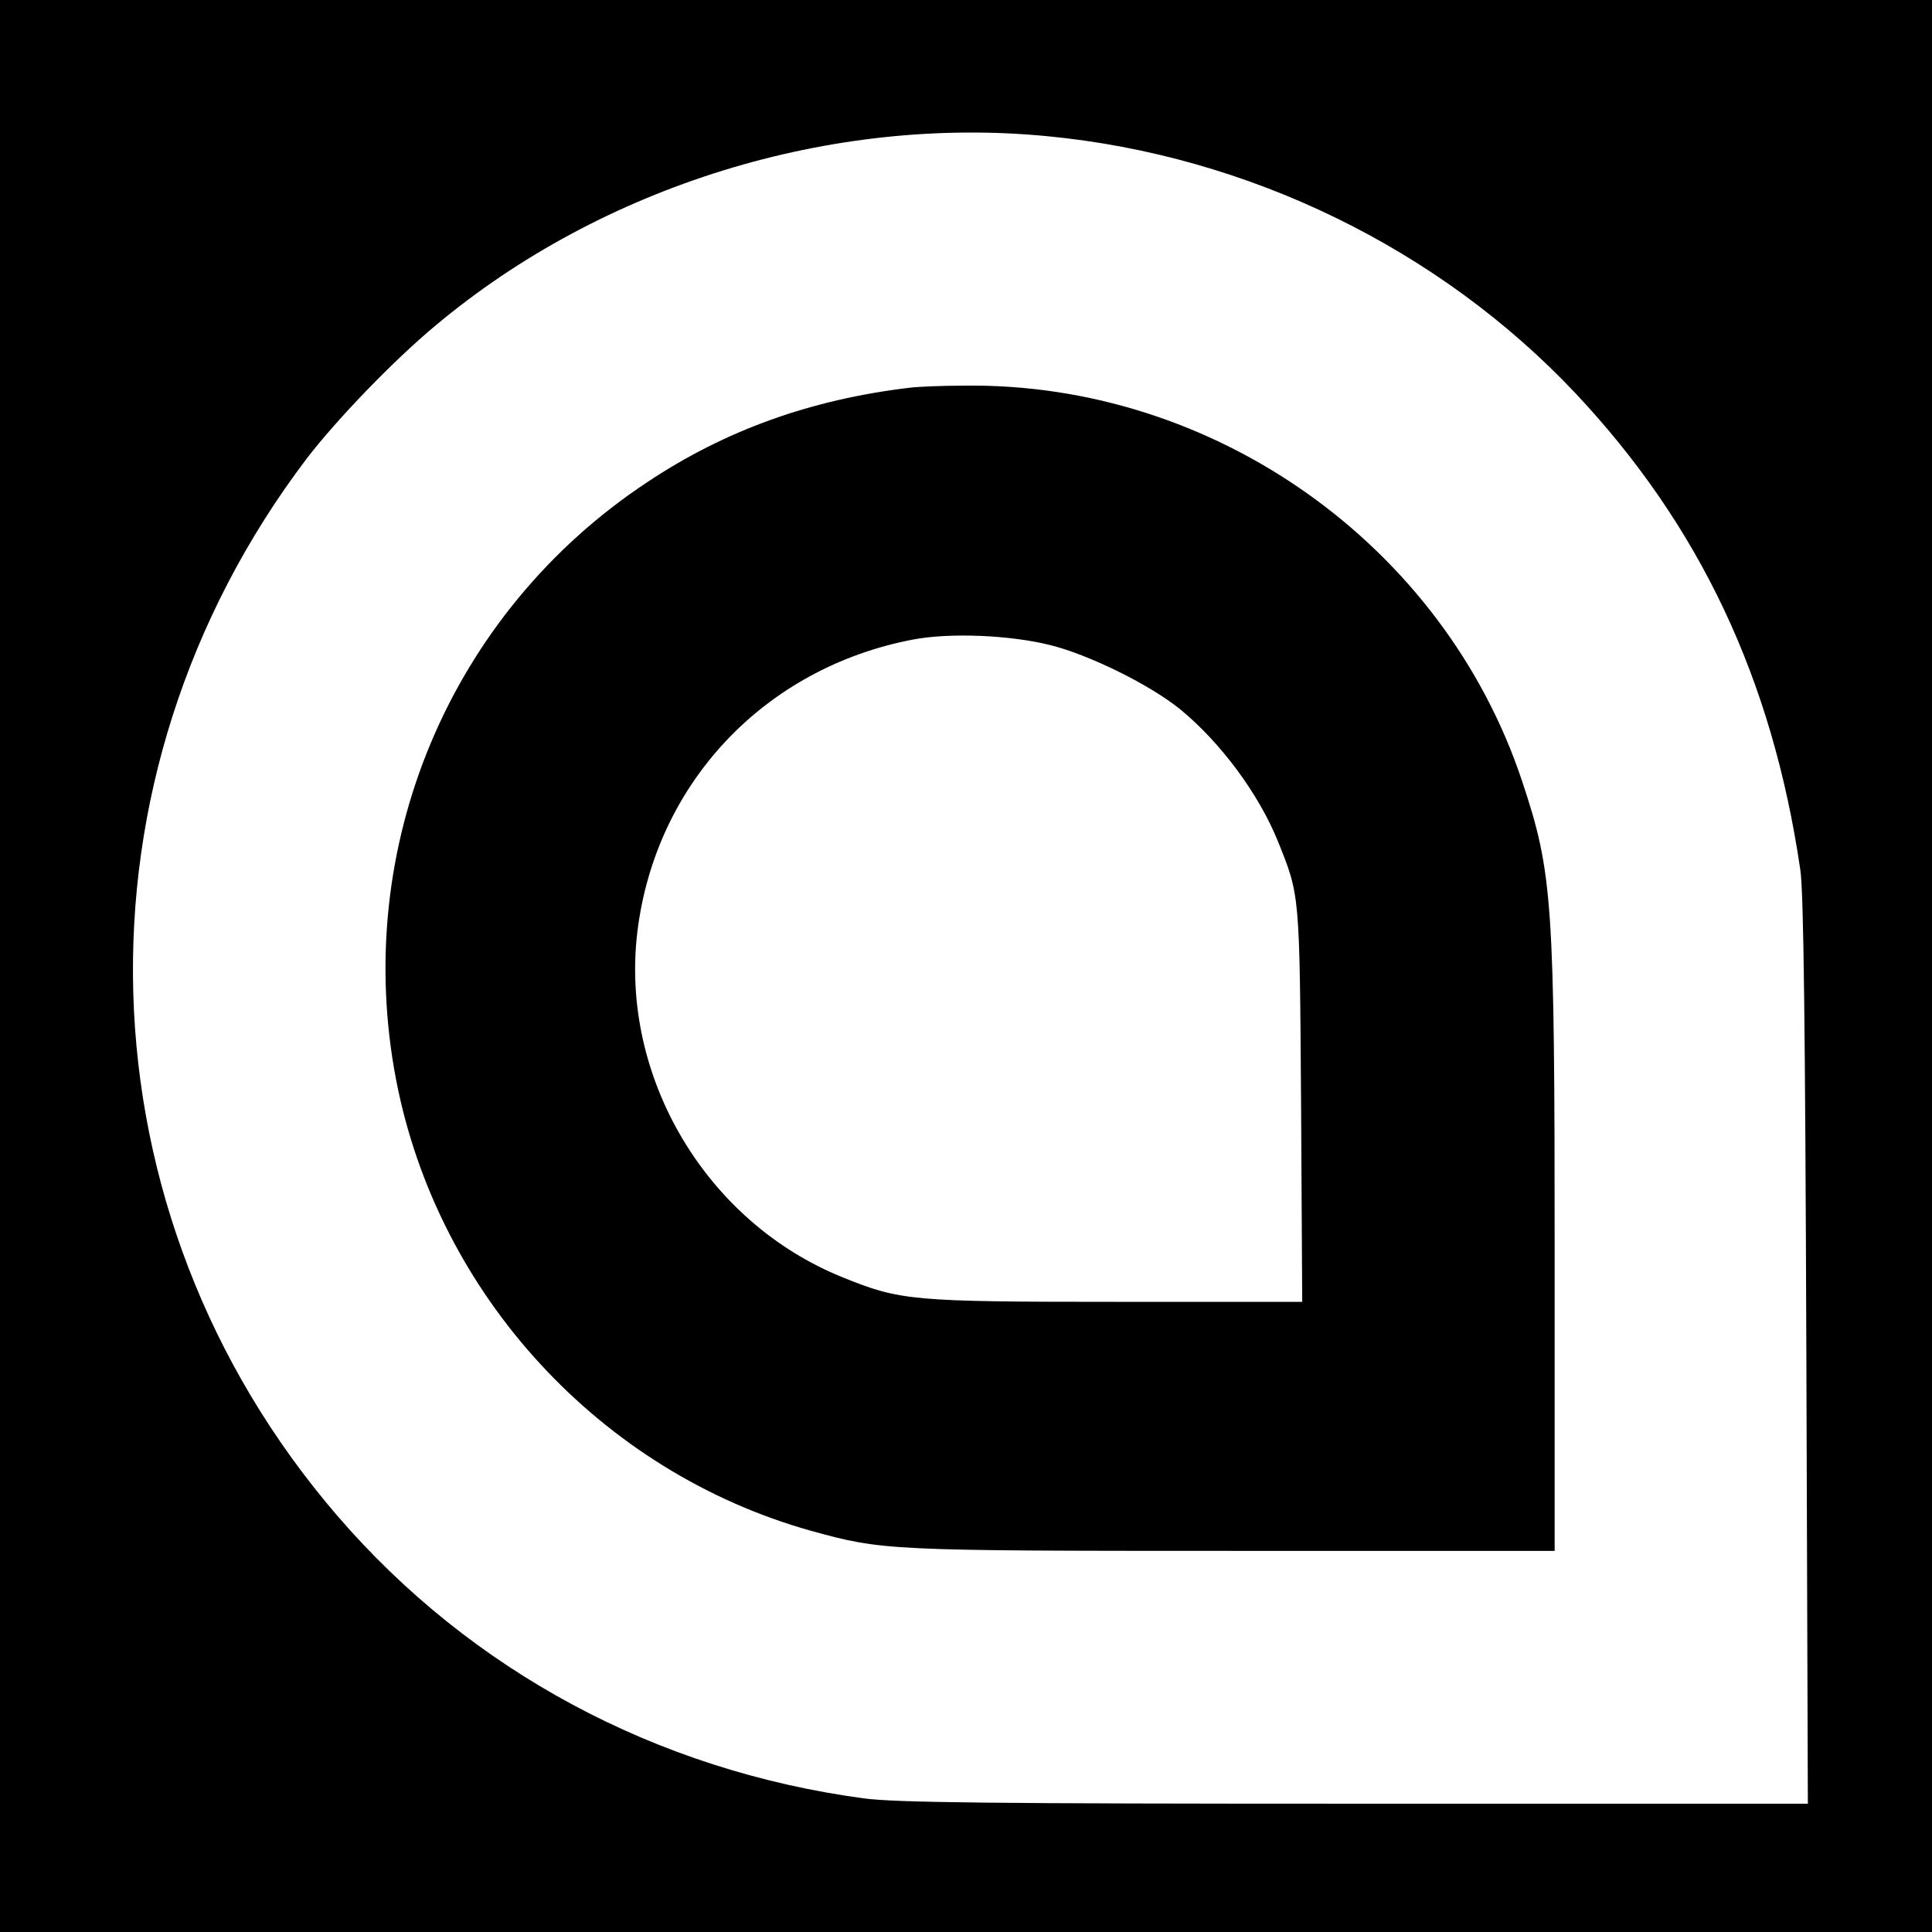 <?xml version="1.0" standalone="no"?>
<!DOCTYPE svg PUBLIC "-//W3C//DTD SVG 20010904//EN"
 "http://www.w3.org/TR/2001/REC-SVG-20010904/DTD/svg10.dtd">
<svg version="1.0" xmlns="http://www.w3.org/2000/svg"
 width="512pt" height="512pt" viewBox="0 0 512 512"
 preserveAspectRatio="xMidYMid meet">
<g transform="translate(0,512) scale(0.1,-0.1)"
fill="#000000" stroke="none">
<path d="M0 2560 l0 -2560 2560 0 2560 0 0 2560 0 2560 -2560 0 -2560 0 0
-2560z m2776 2199 c532 -51 1038 -298 1399 -681 329 -350 522 -757 596 -1263
9 -57 13 -428 16 -1277 l4 -1198 -1198 0 c-974 0 -1218 3 -1303 14 -551 74
-1042 338 -1396 749 -691 803 -724 1954 -81 2802 80 104 229 259 342 353 442
370 1048 557 1621 501z"/>
<path d="M2415 4093 c-265 -31 -493 -113 -700 -251 -523 -346 -784 -968 -665
-1585 110 -569 542 -1038 1100 -1194 189 -52 201 -53 1118 -53 l852 0 0 778
c0 944 -5 1018 -86 1261 -208 627 -817 1058 -1479 1049 -60 0 -123 -3 -140 -5z
m370 -683 c103 -26 263 -105 343 -170 107 -88 207 -223 258 -348 59 -147 58
-134 62 -699 l3 -523 -491 0 c-544 0 -574 3 -727 65 -362 146 -590 531 -544
915 48 394 337 700 730 775 98 19 260 12 366 -15z"/>
</g>
</svg>
